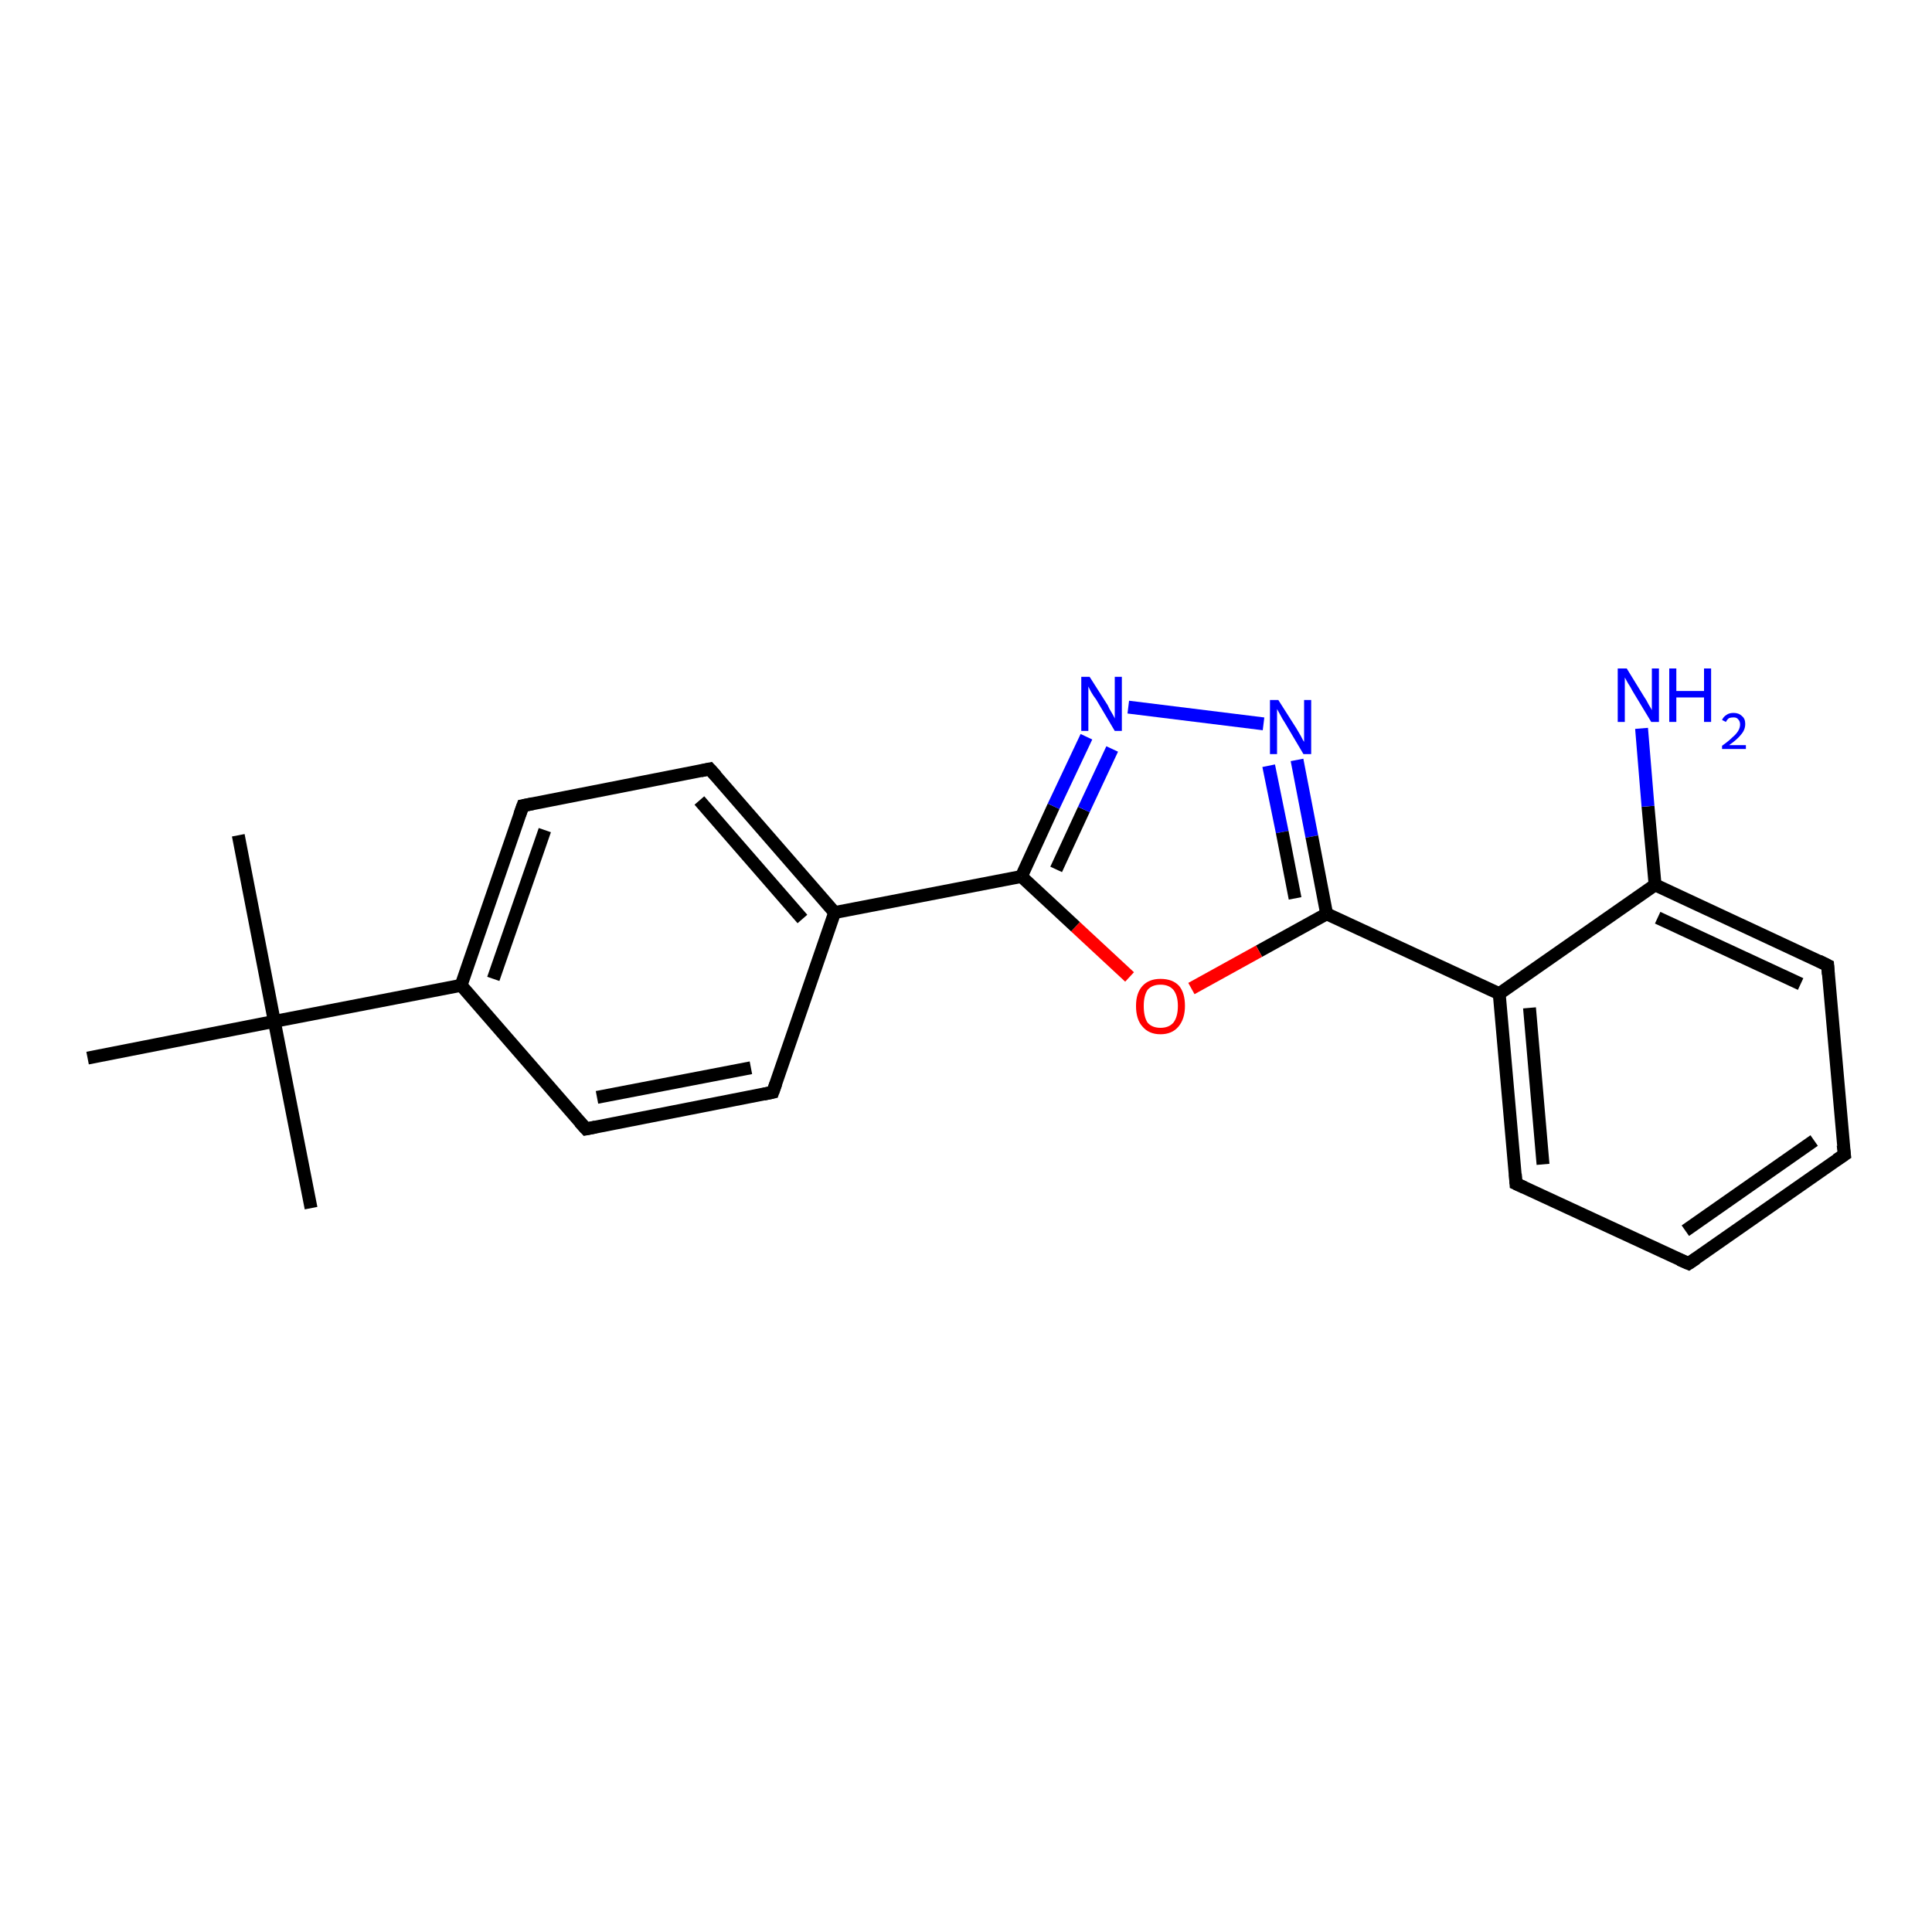 <?xml version='1.0' encoding='iso-8859-1'?>
<svg version='1.1' baseProfile='full'
              xmlns='http://www.w3.org/2000/svg'
                      xmlns:rdkit='http://www.rdkit.org/xml'
                      xmlns:xlink='http://www.w3.org/1999/xlink'
                  xml:space='preserve'
width='300px' height='300px' viewBox='0 0 300 300'>
<!-- END OF HEADER -->
<rect style='opacity:1.0;fill:#FFFFFF;stroke:none' width='300.0' height='300.0' x='0.0' y='0.0'> </rect>
<path class='bond-0 atom-0 atom-1' d='M 37.0,129.7 L 42.6,158.6' style='fill:none;fill-rule:evenodd;stroke:#000000;stroke-width:2.0px;stroke-linecap:butt;stroke-linejoin:miter;stroke-opacity:1' />
<path class='bond-1 atom-1 atom-2' d='M 42.6,158.6 L 48.3,187.6' style='fill:none;fill-rule:evenodd;stroke:#000000;stroke-width:2.0px;stroke-linecap:butt;stroke-linejoin:miter;stroke-opacity:1' />
<path class='bond-2 atom-1 atom-3' d='M 42.6,158.6 L 13.6,164.3' style='fill:none;fill-rule:evenodd;stroke:#000000;stroke-width:2.0px;stroke-linecap:butt;stroke-linejoin:miter;stroke-opacity:1' />
<path class='bond-3 atom-1 atom-4' d='M 42.6,158.6 L 71.6,153.0' style='fill:none;fill-rule:evenodd;stroke:#000000;stroke-width:2.0px;stroke-linecap:butt;stroke-linejoin:miter;stroke-opacity:1' />
<path class='bond-4 atom-4 atom-5' d='M 71.6,153.0 L 81.2,125.1' style='fill:none;fill-rule:evenodd;stroke:#000000;stroke-width:2.0px;stroke-linecap:butt;stroke-linejoin:miter;stroke-opacity:1' />
<path class='bond-4 atom-4 atom-5' d='M 76.6,152.0 L 84.6,128.9' style='fill:none;fill-rule:evenodd;stroke:#000000;stroke-width:2.0px;stroke-linecap:butt;stroke-linejoin:miter;stroke-opacity:1' />
<path class='bond-5 atom-5 atom-6' d='M 81.2,125.1 L 110.2,119.4' style='fill:none;fill-rule:evenodd;stroke:#000000;stroke-width:2.0px;stroke-linecap:butt;stroke-linejoin:miter;stroke-opacity:1' />
<path class='bond-6 atom-6 atom-7' d='M 110.2,119.4 L 129.6,141.7' style='fill:none;fill-rule:evenodd;stroke:#000000;stroke-width:2.0px;stroke-linecap:butt;stroke-linejoin:miter;stroke-opacity:1' />
<path class='bond-6 atom-6 atom-7' d='M 108.6,124.3 L 124.6,142.7' style='fill:none;fill-rule:evenodd;stroke:#000000;stroke-width:2.0px;stroke-linecap:butt;stroke-linejoin:miter;stroke-opacity:1' />
<path class='bond-7 atom-7 atom-8' d='M 129.6,141.7 L 120.0,169.6' style='fill:none;fill-rule:evenodd;stroke:#000000;stroke-width:2.0px;stroke-linecap:butt;stroke-linejoin:miter;stroke-opacity:1' />
<path class='bond-8 atom-8 atom-9' d='M 120.0,169.6 L 91.0,175.3' style='fill:none;fill-rule:evenodd;stroke:#000000;stroke-width:2.0px;stroke-linecap:butt;stroke-linejoin:miter;stroke-opacity:1' />
<path class='bond-8 atom-8 atom-9' d='M 116.6,165.8 L 92.7,170.4' style='fill:none;fill-rule:evenodd;stroke:#000000;stroke-width:2.0px;stroke-linecap:butt;stroke-linejoin:miter;stroke-opacity:1' />
<path class='bond-9 atom-7 atom-10' d='M 129.6,141.7 L 158.6,136.1' style='fill:none;fill-rule:evenodd;stroke:#000000;stroke-width:2.0px;stroke-linecap:butt;stroke-linejoin:miter;stroke-opacity:1' />
<path class='bond-10 atom-10 atom-11' d='M 158.6,136.1 L 163.6,125.2' style='fill:none;fill-rule:evenodd;stroke:#000000;stroke-width:2.0px;stroke-linecap:butt;stroke-linejoin:miter;stroke-opacity:1' />
<path class='bond-10 atom-10 atom-11' d='M 163.6,125.2 L 168.7,114.4' style='fill:none;fill-rule:evenodd;stroke:#0000FF;stroke-width:2.0px;stroke-linecap:butt;stroke-linejoin:miter;stroke-opacity:1' />
<path class='bond-10 atom-10 atom-11' d='M 164.0,135.0 L 168.3,125.7' style='fill:none;fill-rule:evenodd;stroke:#000000;stroke-width:2.0px;stroke-linecap:butt;stroke-linejoin:miter;stroke-opacity:1' />
<path class='bond-10 atom-10 atom-11' d='M 168.3,125.7 L 172.7,116.3' style='fill:none;fill-rule:evenodd;stroke:#0000FF;stroke-width:2.0px;stroke-linecap:butt;stroke-linejoin:miter;stroke-opacity:1' />
<path class='bond-11 atom-11 atom-12' d='M 175.2,109.8 L 196.2,112.4' style='fill:none;fill-rule:evenodd;stroke:#0000FF;stroke-width:2.0px;stroke-linecap:butt;stroke-linejoin:miter;stroke-opacity:1' />
<path class='bond-12 atom-12 atom-13' d='M 201.4,118.0 L 203.7,129.9' style='fill:none;fill-rule:evenodd;stroke:#0000FF;stroke-width:2.0px;stroke-linecap:butt;stroke-linejoin:miter;stroke-opacity:1' />
<path class='bond-12 atom-12 atom-13' d='M 203.7,129.9 L 206.0,141.9' style='fill:none;fill-rule:evenodd;stroke:#000000;stroke-width:2.0px;stroke-linecap:butt;stroke-linejoin:miter;stroke-opacity:1' />
<path class='bond-12 atom-12 atom-13' d='M 197.0,118.9 L 199.1,129.2' style='fill:none;fill-rule:evenodd;stroke:#0000FF;stroke-width:2.0px;stroke-linecap:butt;stroke-linejoin:miter;stroke-opacity:1' />
<path class='bond-12 atom-12 atom-13' d='M 199.1,129.2 L 201.1,139.5' style='fill:none;fill-rule:evenodd;stroke:#000000;stroke-width:2.0px;stroke-linecap:butt;stroke-linejoin:miter;stroke-opacity:1' />
<path class='bond-13 atom-13 atom-14' d='M 206.0,141.9 L 195.5,147.7' style='fill:none;fill-rule:evenodd;stroke:#000000;stroke-width:2.0px;stroke-linecap:butt;stroke-linejoin:miter;stroke-opacity:1' />
<path class='bond-13 atom-13 atom-14' d='M 195.5,147.7 L 185.0,153.5' style='fill:none;fill-rule:evenodd;stroke:#FF0000;stroke-width:2.0px;stroke-linecap:butt;stroke-linejoin:miter;stroke-opacity:1' />
<path class='bond-14 atom-13 atom-15' d='M 206.0,141.9 L 232.8,154.3' style='fill:none;fill-rule:evenodd;stroke:#000000;stroke-width:2.0px;stroke-linecap:butt;stroke-linejoin:miter;stroke-opacity:1' />
<path class='bond-15 atom-15 atom-16' d='M 232.8,154.3 L 235.4,183.8' style='fill:none;fill-rule:evenodd;stroke:#000000;stroke-width:2.0px;stroke-linecap:butt;stroke-linejoin:miter;stroke-opacity:1' />
<path class='bond-15 atom-15 atom-16' d='M 237.5,156.5 L 239.6,180.8' style='fill:none;fill-rule:evenodd;stroke:#000000;stroke-width:2.0px;stroke-linecap:butt;stroke-linejoin:miter;stroke-opacity:1' />
<path class='bond-16 atom-16 atom-17' d='M 235.4,183.8 L 262.2,196.2' style='fill:none;fill-rule:evenodd;stroke:#000000;stroke-width:2.0px;stroke-linecap:butt;stroke-linejoin:miter;stroke-opacity:1' />
<path class='bond-17 atom-17 atom-18' d='M 262.2,196.2 L 286.4,179.3' style='fill:none;fill-rule:evenodd;stroke:#000000;stroke-width:2.0px;stroke-linecap:butt;stroke-linejoin:miter;stroke-opacity:1' />
<path class='bond-17 atom-17 atom-18' d='M 261.7,191.1 L 281.7,177.1' style='fill:none;fill-rule:evenodd;stroke:#000000;stroke-width:2.0px;stroke-linecap:butt;stroke-linejoin:miter;stroke-opacity:1' />
<path class='bond-18 atom-18 atom-19' d='M 286.4,179.3 L 283.8,149.9' style='fill:none;fill-rule:evenodd;stroke:#000000;stroke-width:2.0px;stroke-linecap:butt;stroke-linejoin:miter;stroke-opacity:1' />
<path class='bond-19 atom-19 atom-20' d='M 283.8,149.9 L 257.0,137.4' style='fill:none;fill-rule:evenodd;stroke:#000000;stroke-width:2.0px;stroke-linecap:butt;stroke-linejoin:miter;stroke-opacity:1' />
<path class='bond-19 atom-19 atom-20' d='M 279.6,152.8 L 257.4,142.5' style='fill:none;fill-rule:evenodd;stroke:#000000;stroke-width:2.0px;stroke-linecap:butt;stroke-linejoin:miter;stroke-opacity:1' />
<path class='bond-20 atom-20 atom-21' d='M 257.0,137.4 L 255.9,125.2' style='fill:none;fill-rule:evenodd;stroke:#000000;stroke-width:2.0px;stroke-linecap:butt;stroke-linejoin:miter;stroke-opacity:1' />
<path class='bond-20 atom-20 atom-21' d='M 255.9,125.2 L 254.9,113.1' style='fill:none;fill-rule:evenodd;stroke:#0000FF;stroke-width:2.0px;stroke-linecap:butt;stroke-linejoin:miter;stroke-opacity:1' />
<path class='bond-21 atom-9 atom-4' d='M 91.0,175.3 L 71.6,153.0' style='fill:none;fill-rule:evenodd;stroke:#000000;stroke-width:2.0px;stroke-linecap:butt;stroke-linejoin:miter;stroke-opacity:1' />
<path class='bond-22 atom-14 atom-10' d='M 175.4,151.7 L 167.0,143.9' style='fill:none;fill-rule:evenodd;stroke:#FF0000;stroke-width:2.0px;stroke-linecap:butt;stroke-linejoin:miter;stroke-opacity:1' />
<path class='bond-22 atom-14 atom-10' d='M 167.0,143.9 L 158.6,136.1' style='fill:none;fill-rule:evenodd;stroke:#000000;stroke-width:2.0px;stroke-linecap:butt;stroke-linejoin:miter;stroke-opacity:1' />
<path class='bond-23 atom-20 atom-15' d='M 257.0,137.4 L 232.8,154.3' style='fill:none;fill-rule:evenodd;stroke:#000000;stroke-width:2.0px;stroke-linecap:butt;stroke-linejoin:miter;stroke-opacity:1' />
<path d='M 80.7,126.5 L 81.2,125.1 L 82.7,124.8' style='fill:none;stroke:#000000;stroke-width:2.0px;stroke-linecap:butt;stroke-linejoin:miter;stroke-opacity:1;' />
<path d='M 108.8,119.7 L 110.2,119.4 L 111.2,120.5' style='fill:none;stroke:#000000;stroke-width:2.0px;stroke-linecap:butt;stroke-linejoin:miter;stroke-opacity:1;' />
<path d='M 120.5,168.2 L 120.0,169.6 L 118.6,169.9' style='fill:none;stroke:#000000;stroke-width:2.0px;stroke-linecap:butt;stroke-linejoin:miter;stroke-opacity:1;' />
<path d='M 92.5,175.0 L 91.0,175.3 L 90.0,174.2' style='fill:none;stroke:#000000;stroke-width:2.0px;stroke-linecap:butt;stroke-linejoin:miter;stroke-opacity:1;' />
<path d='M 235.3,182.3 L 235.4,183.8 L 236.7,184.4' style='fill:none;stroke:#000000;stroke-width:2.0px;stroke-linecap:butt;stroke-linejoin:miter;stroke-opacity:1;' />
<path d='M 260.8,195.6 L 262.2,196.2 L 263.4,195.4' style='fill:none;stroke:#000000;stroke-width:2.0px;stroke-linecap:butt;stroke-linejoin:miter;stroke-opacity:1;' />
<path d='M 285.2,180.1 L 286.4,179.3 L 286.2,177.8' style='fill:none;stroke:#000000;stroke-width:2.0px;stroke-linecap:butt;stroke-linejoin:miter;stroke-opacity:1;' />
<path d='M 283.9,151.3 L 283.8,149.9 L 282.4,149.2' style='fill:none;stroke:#000000;stroke-width:2.0px;stroke-linecap:butt;stroke-linejoin:miter;stroke-opacity:1;' />
<path class='atom-11' d='M 169.2 105.1
L 172.0 109.5
Q 172.2 110.0, 172.7 110.8
Q 173.1 111.5, 173.1 111.6
L 173.1 105.1
L 174.2 105.1
L 174.2 113.5
L 173.1 113.5
L 170.2 108.6
Q 169.8 108.1, 169.4 107.4
Q 169.1 106.8, 169.0 106.6
L 169.0 113.5
L 167.9 113.5
L 167.9 105.1
L 169.2 105.1
' fill='#0000FF'/>
<path class='atom-12' d='M 198.5 108.7
L 201.3 113.1
Q 201.6 113.6, 202.0 114.3
Q 202.4 115.1, 202.5 115.2
L 202.5 108.7
L 203.6 108.7
L 203.6 117.1
L 202.4 117.1
L 199.5 112.2
Q 199.1 111.6, 198.8 111.0
Q 198.4 110.3, 198.3 110.1
L 198.3 117.1
L 197.2 117.1
L 197.2 108.7
L 198.5 108.7
' fill='#0000FF'/>
<path class='atom-14' d='M 176.4 156.2
Q 176.4 154.2, 177.4 153.1
Q 178.4 152.0, 180.2 152.0
Q 182.1 152.0, 183.1 153.1
Q 184.0 154.2, 184.0 156.2
Q 184.0 158.2, 183.0 159.4
Q 182.0 160.6, 180.2 160.6
Q 178.4 160.6, 177.4 159.4
Q 176.4 158.3, 176.4 156.2
M 180.2 159.6
Q 181.5 159.6, 182.2 158.8
Q 182.9 157.9, 182.9 156.2
Q 182.9 154.6, 182.2 153.7
Q 181.5 152.9, 180.2 152.9
Q 178.9 152.9, 178.2 153.7
Q 177.6 154.6, 177.6 156.2
Q 177.6 157.9, 178.2 158.8
Q 178.9 159.6, 180.2 159.6
' fill='#FF0000'/>
<path class='atom-21' d='M 252.6 103.8
L 255.3 108.2
Q 255.6 108.6, 256.0 109.4
Q 256.5 110.2, 256.5 110.3
L 256.5 103.8
L 257.6 103.8
L 257.6 112.1
L 256.4 112.1
L 253.5 107.3
Q 253.2 106.7, 252.8 106.1
Q 252.4 105.4, 252.3 105.2
L 252.3 112.1
L 251.2 112.1
L 251.2 103.8
L 252.6 103.8
' fill='#0000FF'/>
<path class='atom-21' d='M 259.2 103.8
L 260.3 103.8
L 260.3 107.3
L 264.6 107.3
L 264.6 103.8
L 265.7 103.8
L 265.7 112.1
L 264.6 112.1
L 264.6 108.3
L 260.3 108.3
L 260.3 112.1
L 259.2 112.1
L 259.2 103.8
' fill='#0000FF'/>
<path class='atom-21' d='M 267.4 111.8
Q 267.6 111.3, 268.1 111.0
Q 268.5 110.7, 269.2 110.7
Q 270.0 110.7, 270.5 111.2
Q 271.0 111.6, 271.0 112.4
Q 271.0 113.3, 270.4 114.0
Q 269.8 114.8, 268.5 115.7
L 271.1 115.7
L 271.1 116.3
L 267.4 116.3
L 267.4 115.8
Q 268.4 115.1, 269.0 114.5
Q 269.6 114.0, 269.9 113.5
Q 270.2 113.0, 270.2 112.5
Q 270.2 112.0, 269.9 111.7
Q 269.7 111.4, 269.2 111.4
Q 268.8 111.4, 268.5 111.5
Q 268.2 111.7, 268.0 112.1
L 267.4 111.8
' fill='#0000FF'/>
</svg>
